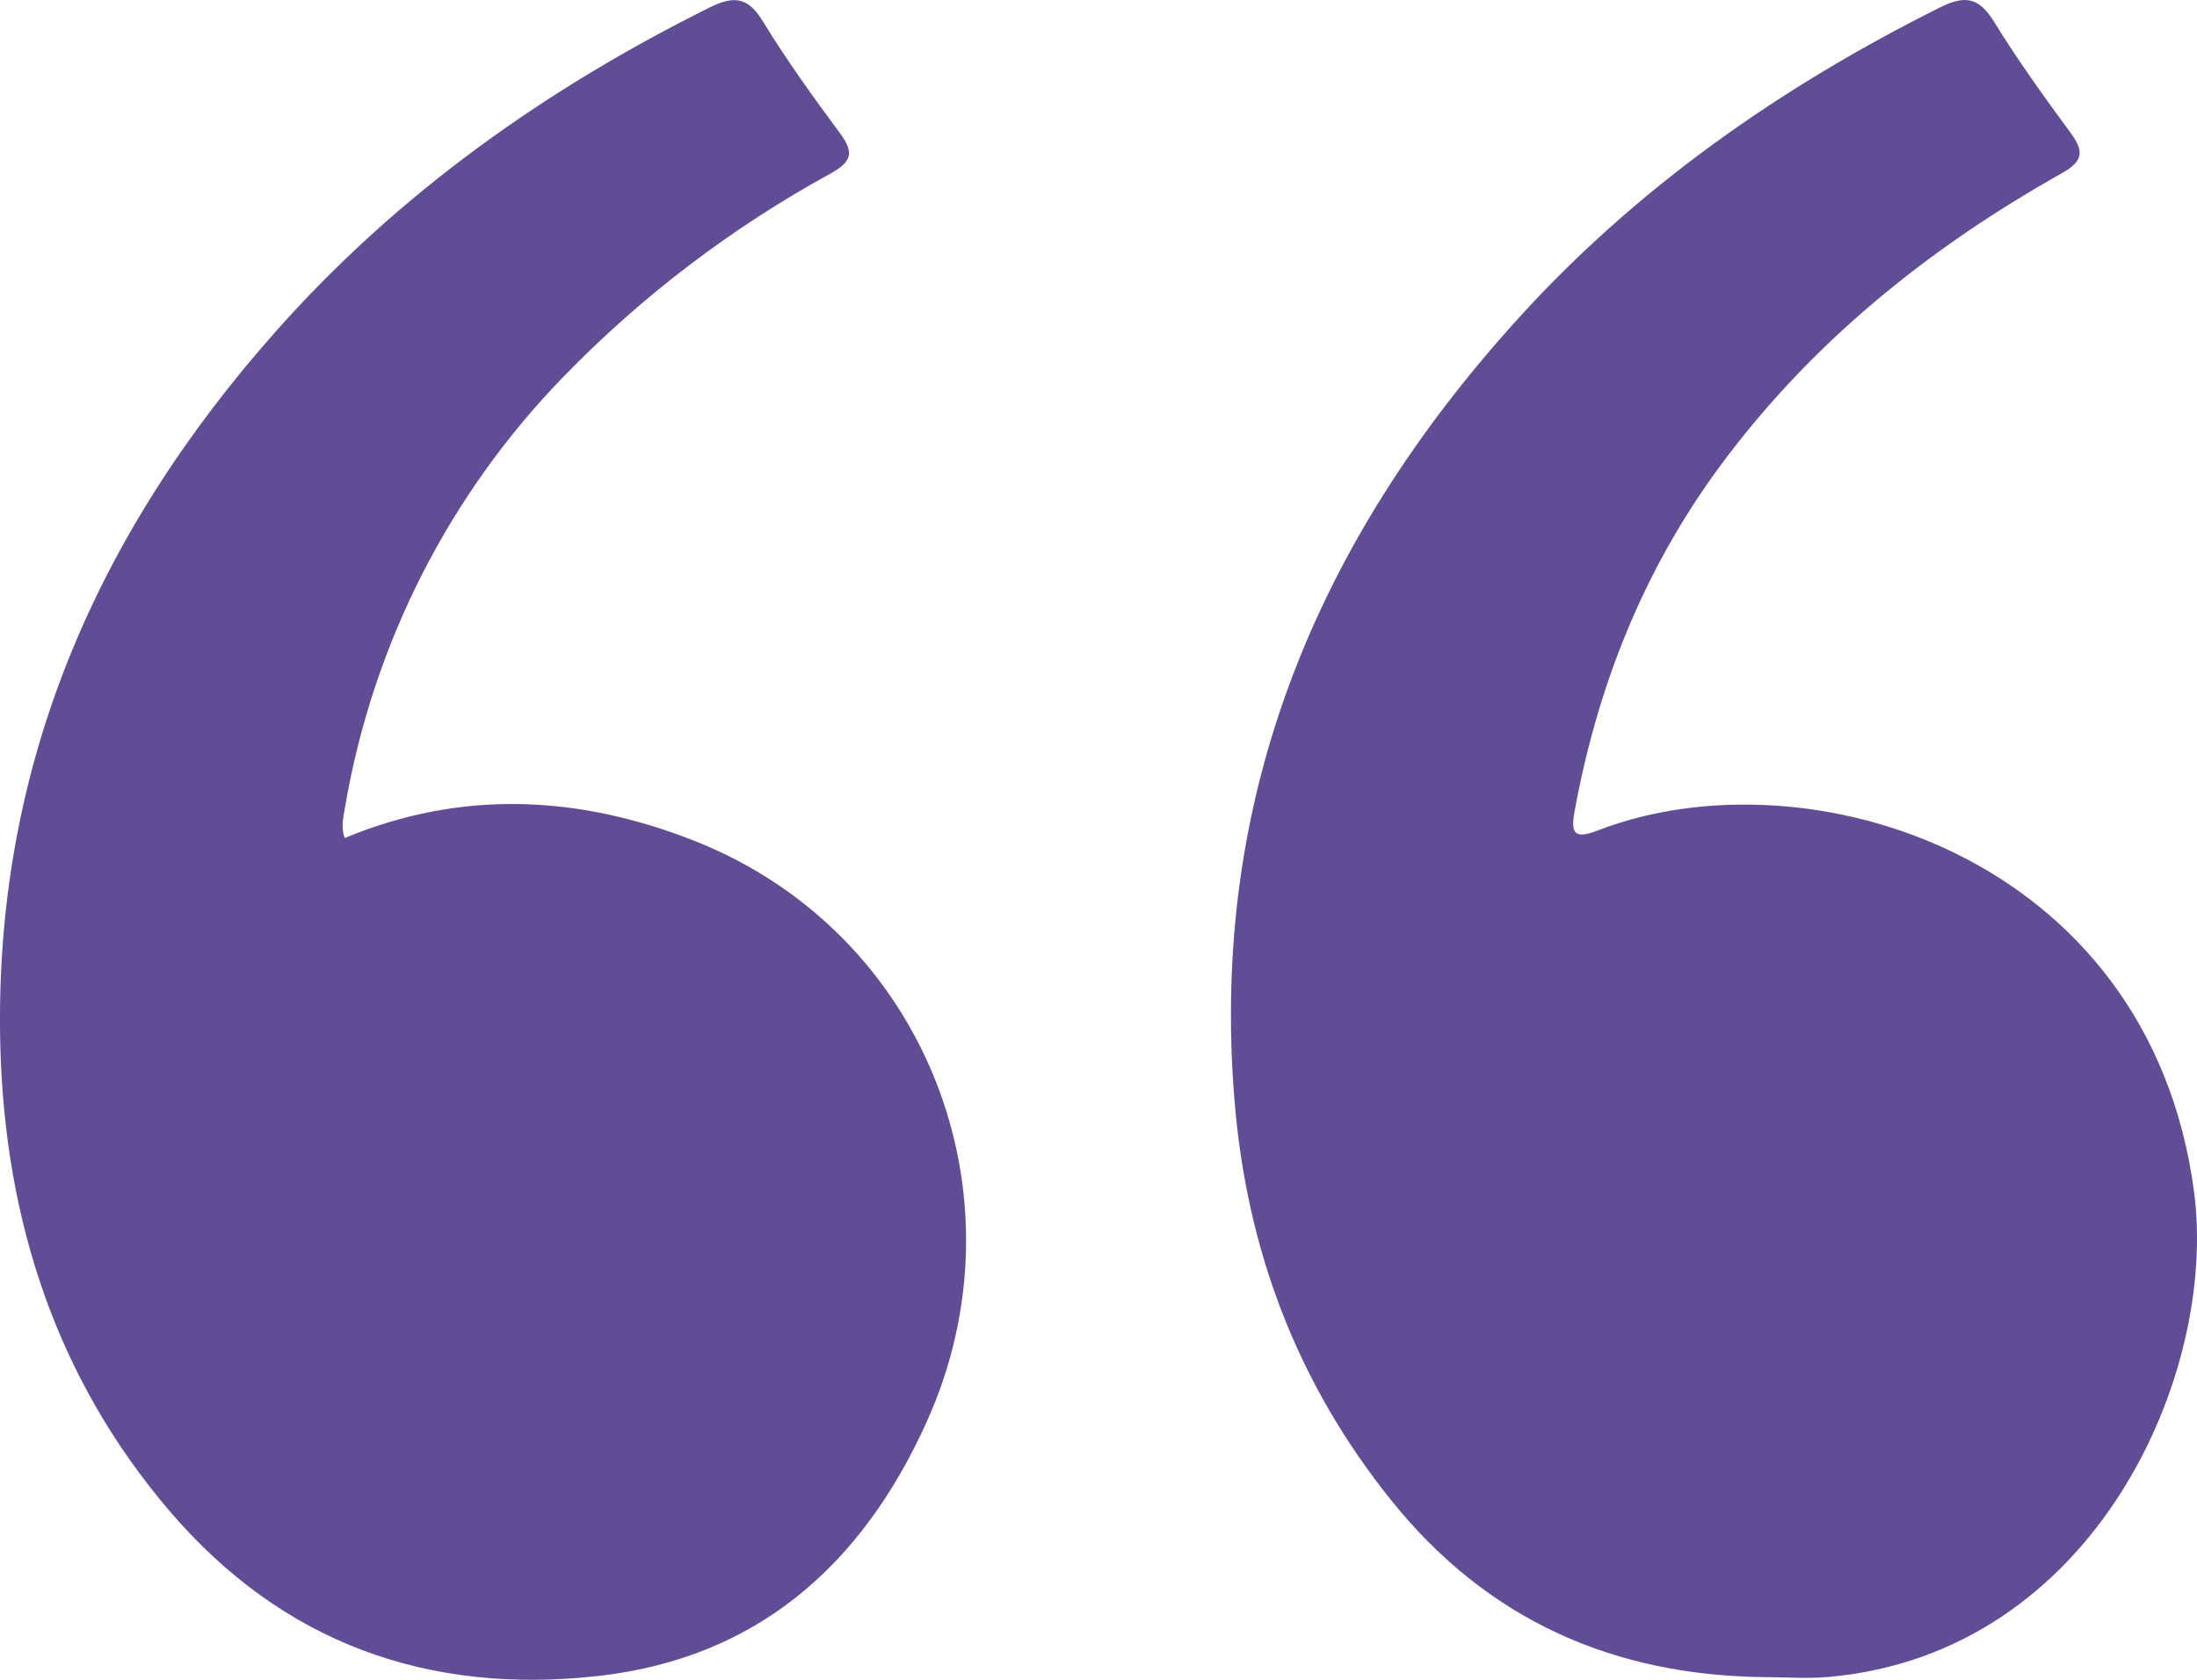 <svg width="34" height="26" viewBox="0 0 34 26" fill="none" xmlns="http://www.w3.org/2000/svg">
<path d="M27.329 25.959C24.987 25.939 23.029 25.086 21.535 23.228C20.078 21.416 19.295 19.355 19.105 17.036C18.718 12.325 20.381 8.371 23.48 4.946C25.334 2.899 27.56 1.345 30.021 0.116C30.402 -0.074 30.617 -0.049 30.856 0.33C31.222 0.928 31.633 1.497 32.048 2.062C32.258 2.348 32.234 2.496 31.912 2.679C29.839 3.844 28.013 5.314 26.596 7.245C25.428 8.838 24.719 10.628 24.366 12.567C24.304 12.911 24.378 12.989 24.724 12.855C27.957 11.603 33.262 13.227 33.954 18.443C34.329 21.27 32.417 25.586 28.308 25.955C27.981 25.986 27.651 25.959 27.329 25.959Z" fill="#604D96"/>
<path d="M5.334 12.971C7.153 12.214 8.973 12.311 10.762 13.021C14.324 14.434 15.924 18.51 14.339 22.013C13.334 24.236 11.707 25.665 9.258 25.941C6.635 26.235 4.379 25.438 2.629 23.393C0.88 21.348 0.083 18.915 0.006 16.225C-0.113 11.912 1.475 8.271 4.289 5.106C6.179 2.982 8.452 1.374 10.984 0.115C11.368 -0.075 11.58 -0.041 11.81 0.336C12.175 0.935 12.587 1.504 13.003 2.067C13.214 2.354 13.189 2.498 12.866 2.679C11.334 3.516 9.936 4.578 8.719 5.832C6.95 7.652 5.773 9.968 5.343 12.475C5.319 12.631 5.27 12.794 5.334 12.971Z" fill="#604D96"/>
</svg>
